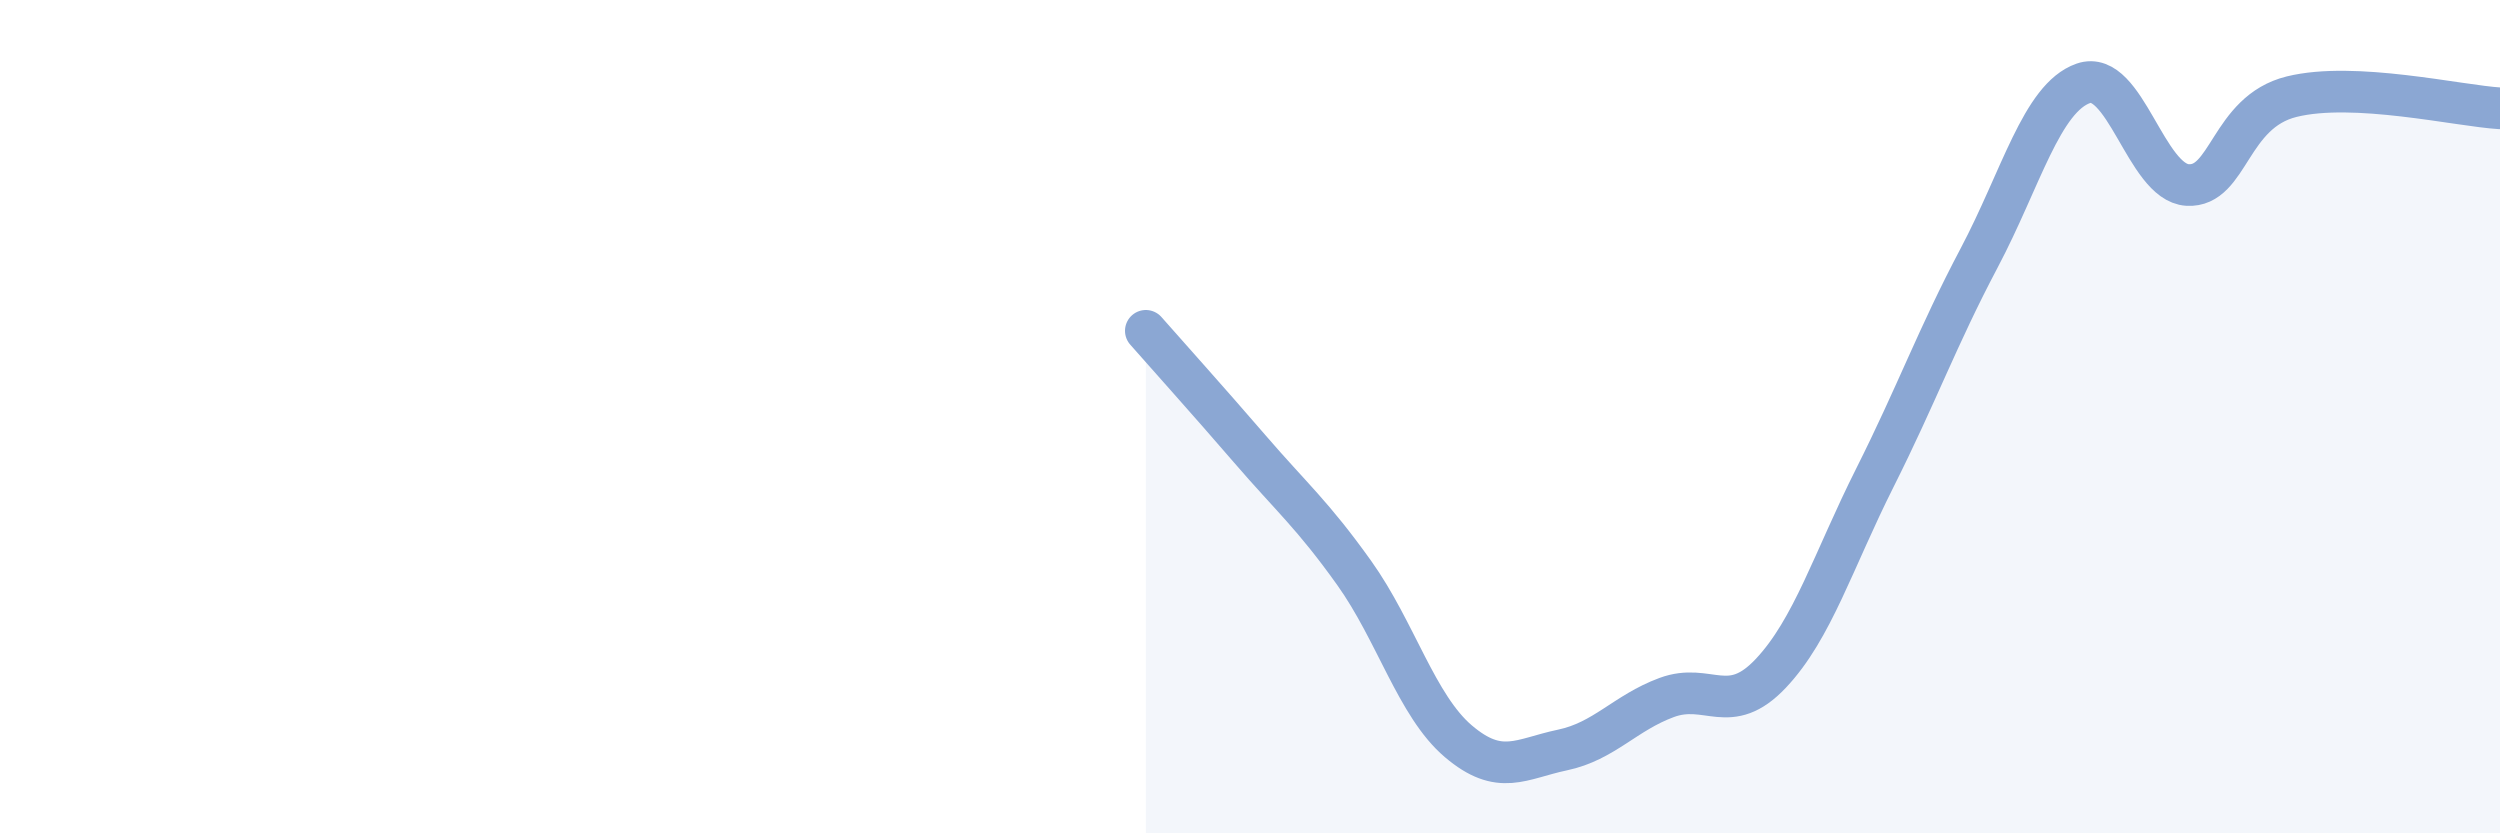 
    <svg width="60" height="20" viewBox="0 0 60 20" xmlns="http://www.w3.org/2000/svg">
      <path
        d="M 27.5,7.94 C 28,8.51 29,9.62 30,10.78 C 31,11.94 31.5,12.35 32.5,13.75 C 33.5,15.15 34,16.94 35,17.79 C 36,18.64 36.5,18.21 37.5,18 C 38.5,17.79 39,17.11 40,16.74 C 41,16.37 41.5,17.22 42.5,16.16 C 43.5,15.1 44,13.45 45,11.46 C 46,9.47 46.5,8.08 47.5,6.19 C 48.5,4.3 49,2.35 50,2 C 51,1.65 51.5,4.38 52.5,4.44 C 53.5,4.5 53.5,2.69 55,2.32 C 56.5,1.95 59,2.54 60,2.6L60 20L27.5 20Z"
        fill="#8ba7d3"
        opacity="0.1"
        stroke-linecap="round"
        stroke-linejoin="round"
      />
      <path
        d="M 27.5,7.94 C 28,8.51 29,9.62 30,10.78 C 31,11.94 31.5,12.35 32.5,13.75 C 33.5,15.15 34,16.94 35,17.79 C 36,18.64 36.5,18.21 37.5,18 C 38.5,17.79 39,17.11 40,16.74 C 41,16.37 41.5,17.22 42.5,16.16 C 43.5,15.1 44,13.45 45,11.46 C 46,9.47 46.5,8.08 47.5,6.19 C 48.5,4.3 49,2.35 50,2 C 51,1.65 51.5,4.38 52.5,4.44 C 53.5,4.5 53.5,2.69 55,2.32 C 56.5,1.95 59,2.54 60,2.6"
        stroke="#8ba7d3"
        stroke-width="1"
        fill="none"
        stroke-linecap="round"
        stroke-linejoin="round"
      />
    </svg>
  